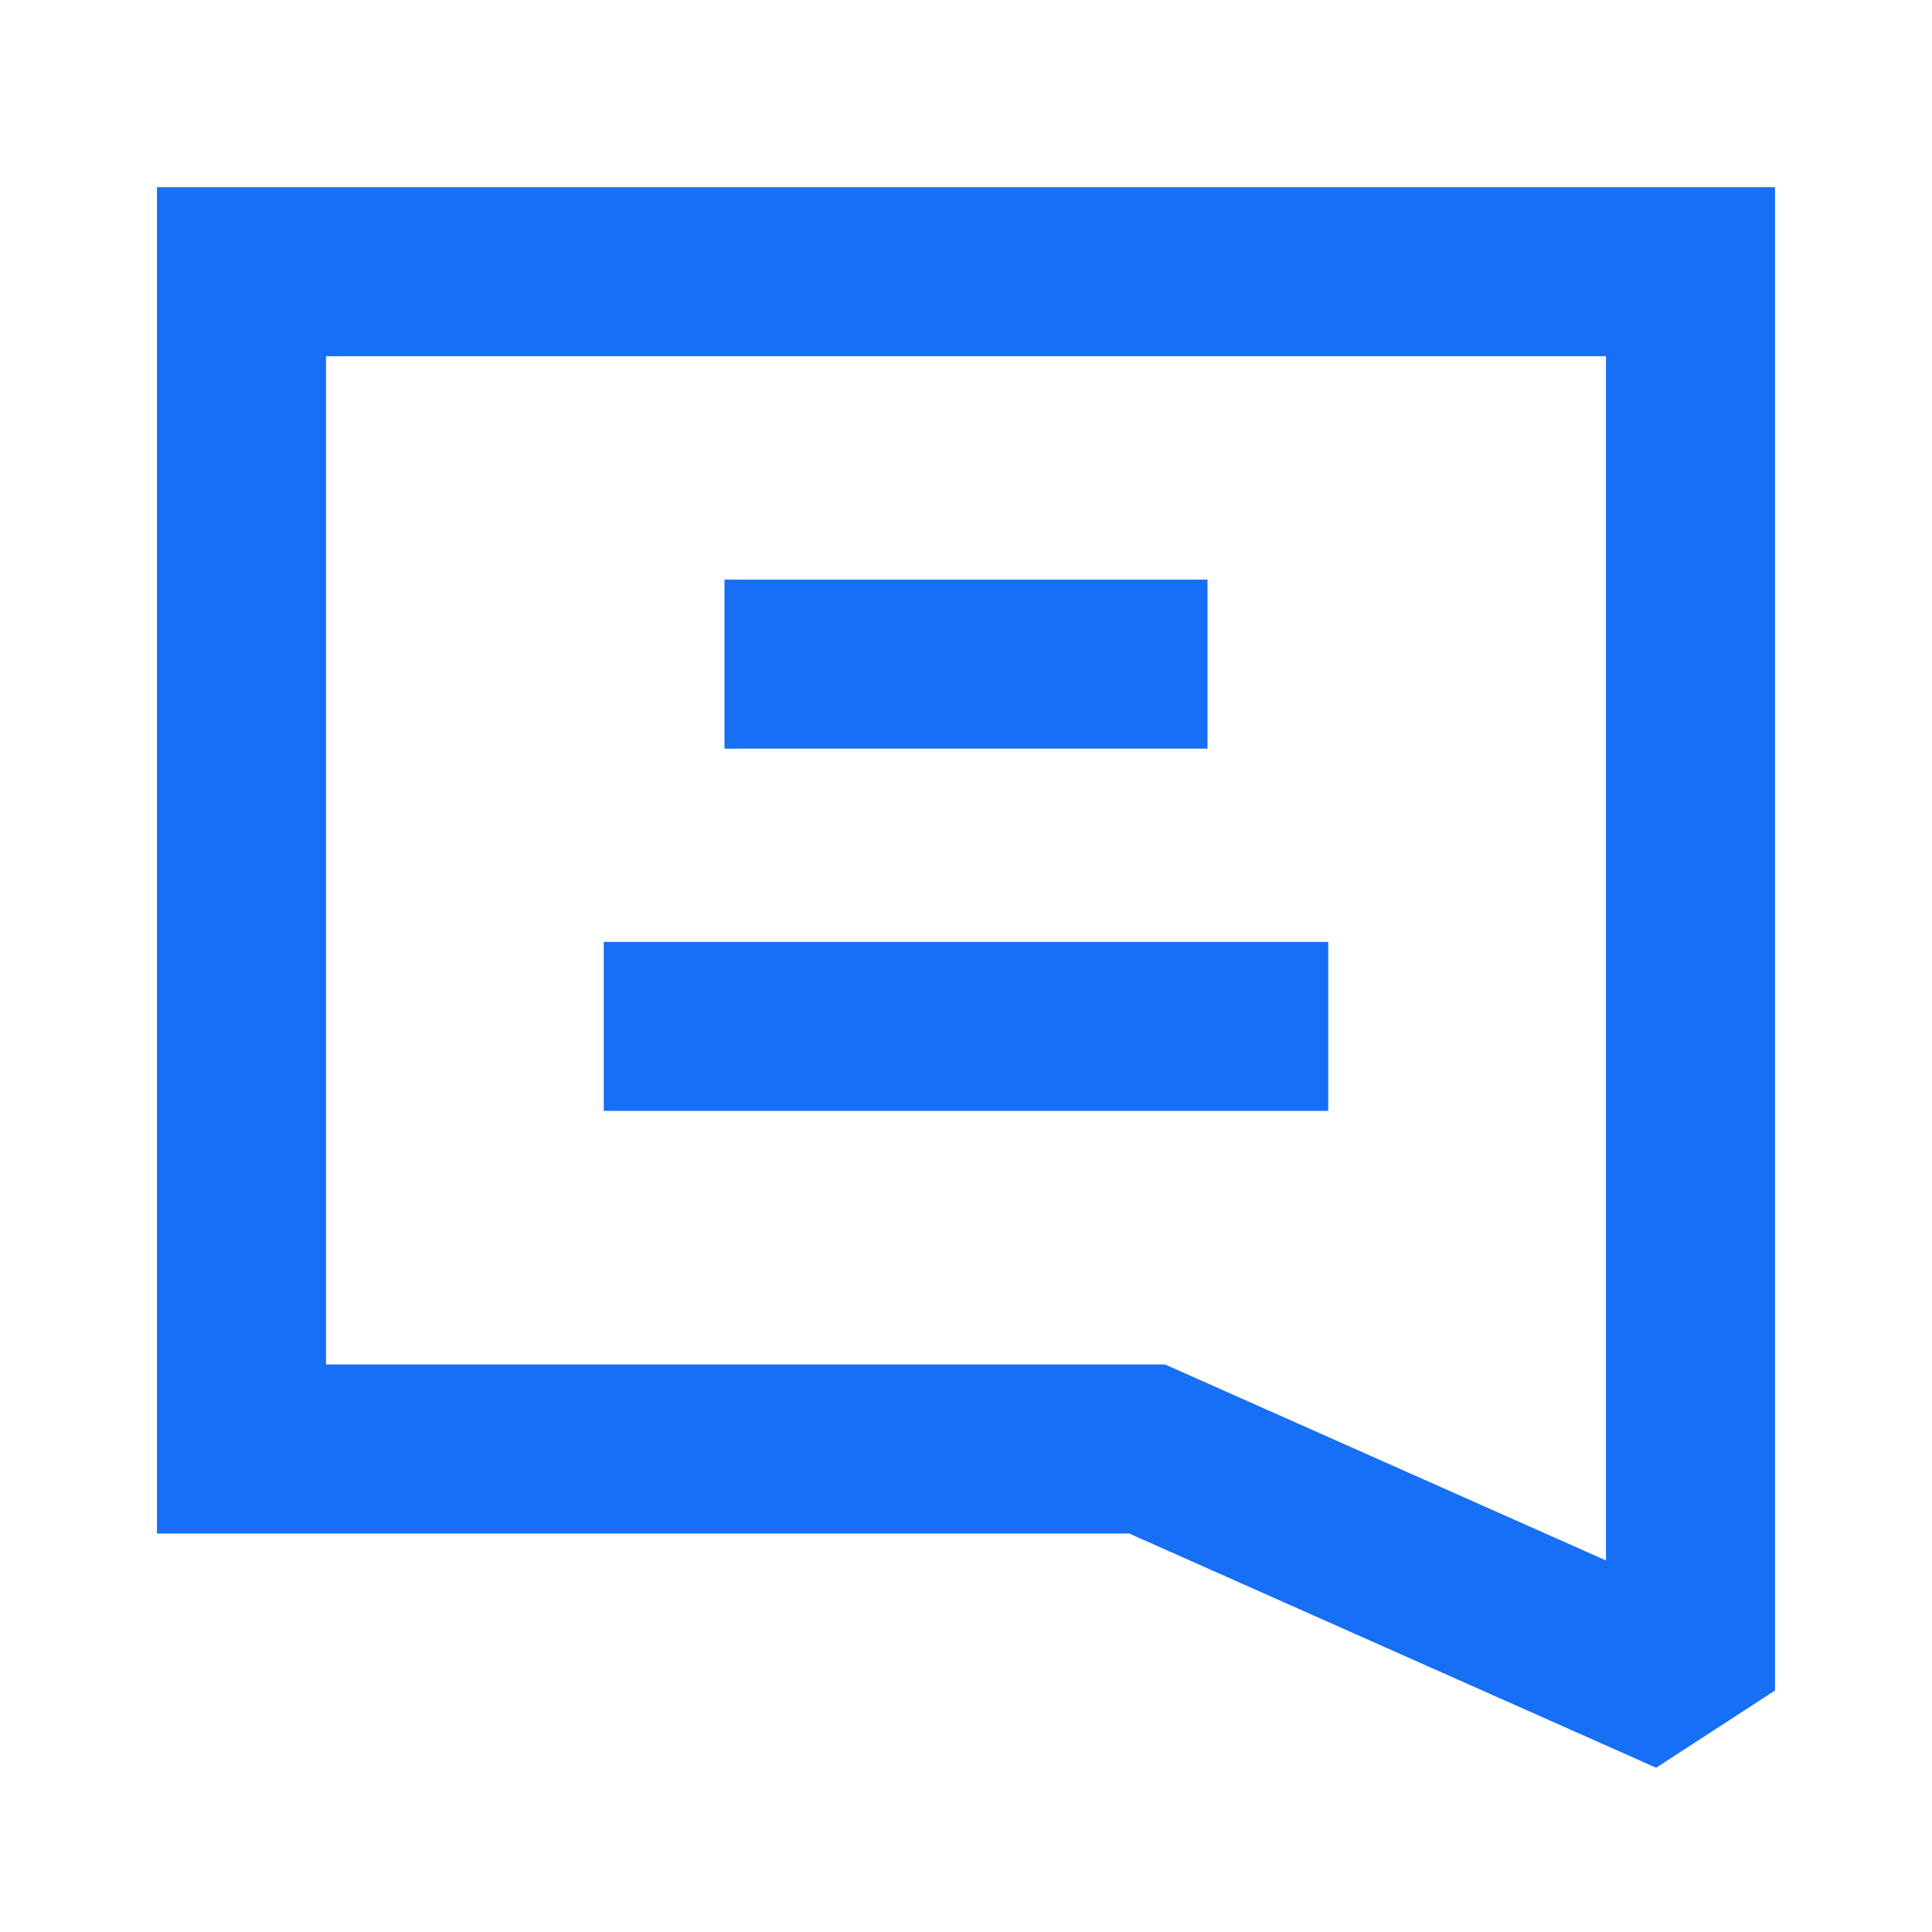<svg width="32" height="32" viewBox="0 0 32 32" fill="none" xmlns="http://www.w3.org/2000/svg">
<path d="M28 4.5H29.4V3.1H28V4.5ZM4 4.5V3.1H2.6V4.5H4ZM4 24H2.6V25.4H4V24ZM28 28L27.431 29.279L29.4 28H28ZM19 24L19.569 22.721L19.297 22.6H19V24ZM28 3.1H4V5.9H28V3.1ZM2.6 4.5L2.6 24H5.4L5.4 4.5H2.6ZM29.4 24.5V10.5H26.6V24.5H29.4ZM29.4 28V24.5H26.6V28H29.4ZM4 25.4H19V22.6H4V25.4ZM18.431 25.279L27.431 29.279L28.569 26.721L19.569 22.721L18.431 25.279ZM29.4 10.5V4.5H26.6V10.5H29.4Z" fill="#166FF5"/>
<path d="M12 11H20" stroke="#166FF5" stroke-width="2.8"/>
<path d="M10 17H22" stroke="#166FF5" stroke-width="2.8"/>
</svg>
